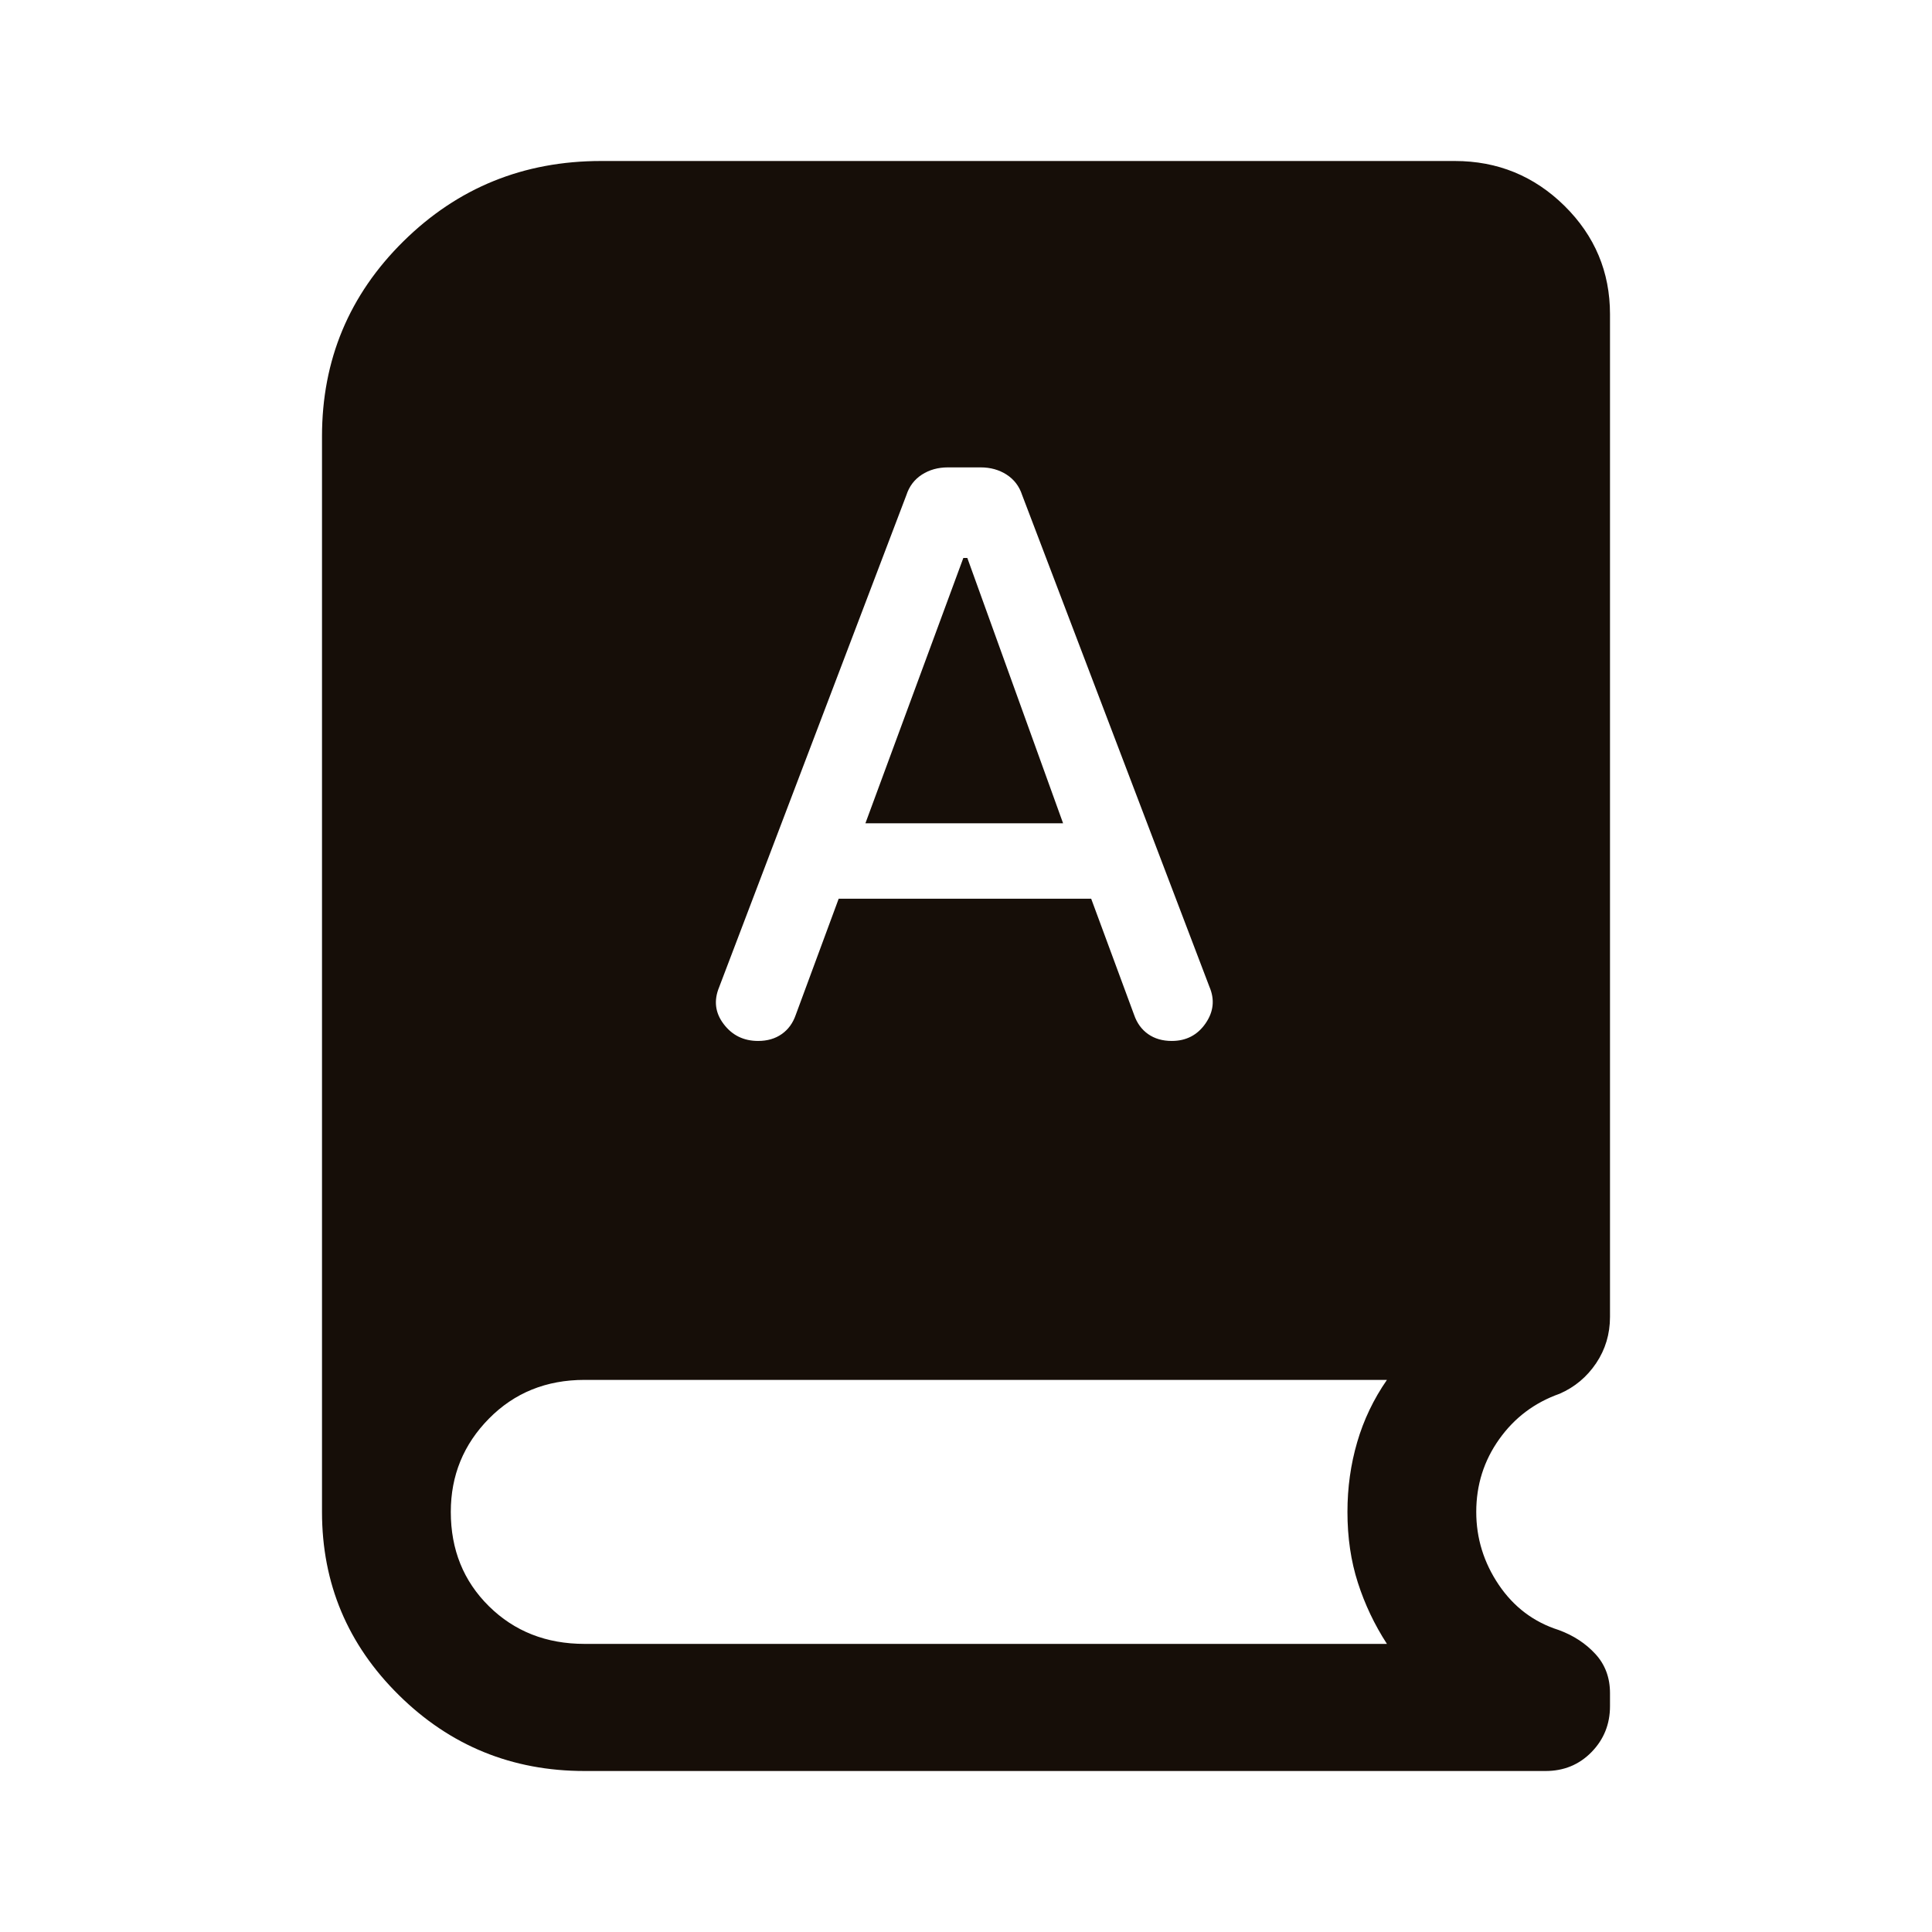 <svg width="48" height="48" viewBox="0 0 48 48" fill="none" xmlns="http://www.w3.org/2000/svg">
<mask id="mask0_185_215" style="mask-type:alpha" maskUnits="userSpaceOnUse" x="0" y="0" width="48" height="48">
<rect width="48" height="48" fill="#D9D9D9"/>
</mask>
<g mask="url(#mask0_185_215)">
<path d="M14.523 44C12.721 44 11.183 43.372 9.91 42.115C8.637 40.859 8 39.341 8 37.563V10.842C8 8.942 8.674 7.327 10.022 5.996C11.371 4.665 13.008 4 14.933 4H36.144C37.207 4 38.116 4.372 38.87 5.115C39.623 5.859 40 6.756 40 7.806V32.717C40 33.143 39.885 33.527 39.656 33.868C39.426 34.21 39.124 34.463 38.749 34.627C38.128 34.846 37.627 35.222 37.247 35.757C36.867 36.291 36.677 36.893 36.677 37.563C36.677 38.218 36.864 38.822 37.237 39.375C37.61 39.927 38.107 40.301 38.728 40.498C39.095 40.633 39.398 40.832 39.639 41.095C39.88 41.358 40 41.682 40 42.065V42.388C40 42.837 39.847 43.217 39.54 43.531C39.234 43.843 38.854 44 38.4 44H14.523ZM20.837 22.328H27.11L28.177 25.215C28.248 25.42 28.364 25.579 28.525 25.692C28.686 25.805 28.882 25.862 29.112 25.862C29.47 25.862 29.75 25.717 29.951 25.427C30.152 25.137 30.184 24.833 30.047 24.514L25.395 12.3C25.324 12.081 25.195 11.912 25.009 11.792C24.823 11.672 24.608 11.612 24.365 11.612H23.549C23.305 11.612 23.09 11.672 22.904 11.792C22.719 11.912 22.59 12.081 22.519 12.3L17.867 24.526C17.73 24.858 17.767 25.164 17.98 25.443C18.192 25.723 18.477 25.862 18.835 25.862C19.065 25.862 19.26 25.805 19.421 25.692C19.583 25.579 19.699 25.42 19.77 25.215L20.837 22.328ZM21.501 20.454L23.934 13.862H24.033L26.412 20.454H21.501ZM14.523 40.842H34.458C34.148 40.364 33.908 39.858 33.736 39.322C33.563 38.786 33.477 38.2 33.477 37.563C33.477 36.961 33.557 36.383 33.719 35.83C33.88 35.277 34.127 34.761 34.458 34.283H14.523C13.571 34.283 12.78 34.604 12.148 35.245C11.516 35.886 11.2 36.658 11.2 37.563C11.2 38.502 11.516 39.283 12.148 39.907C12.78 40.53 13.571 40.842 14.523 40.842Z" fill="#160E08"/>
</g>
</svg>
